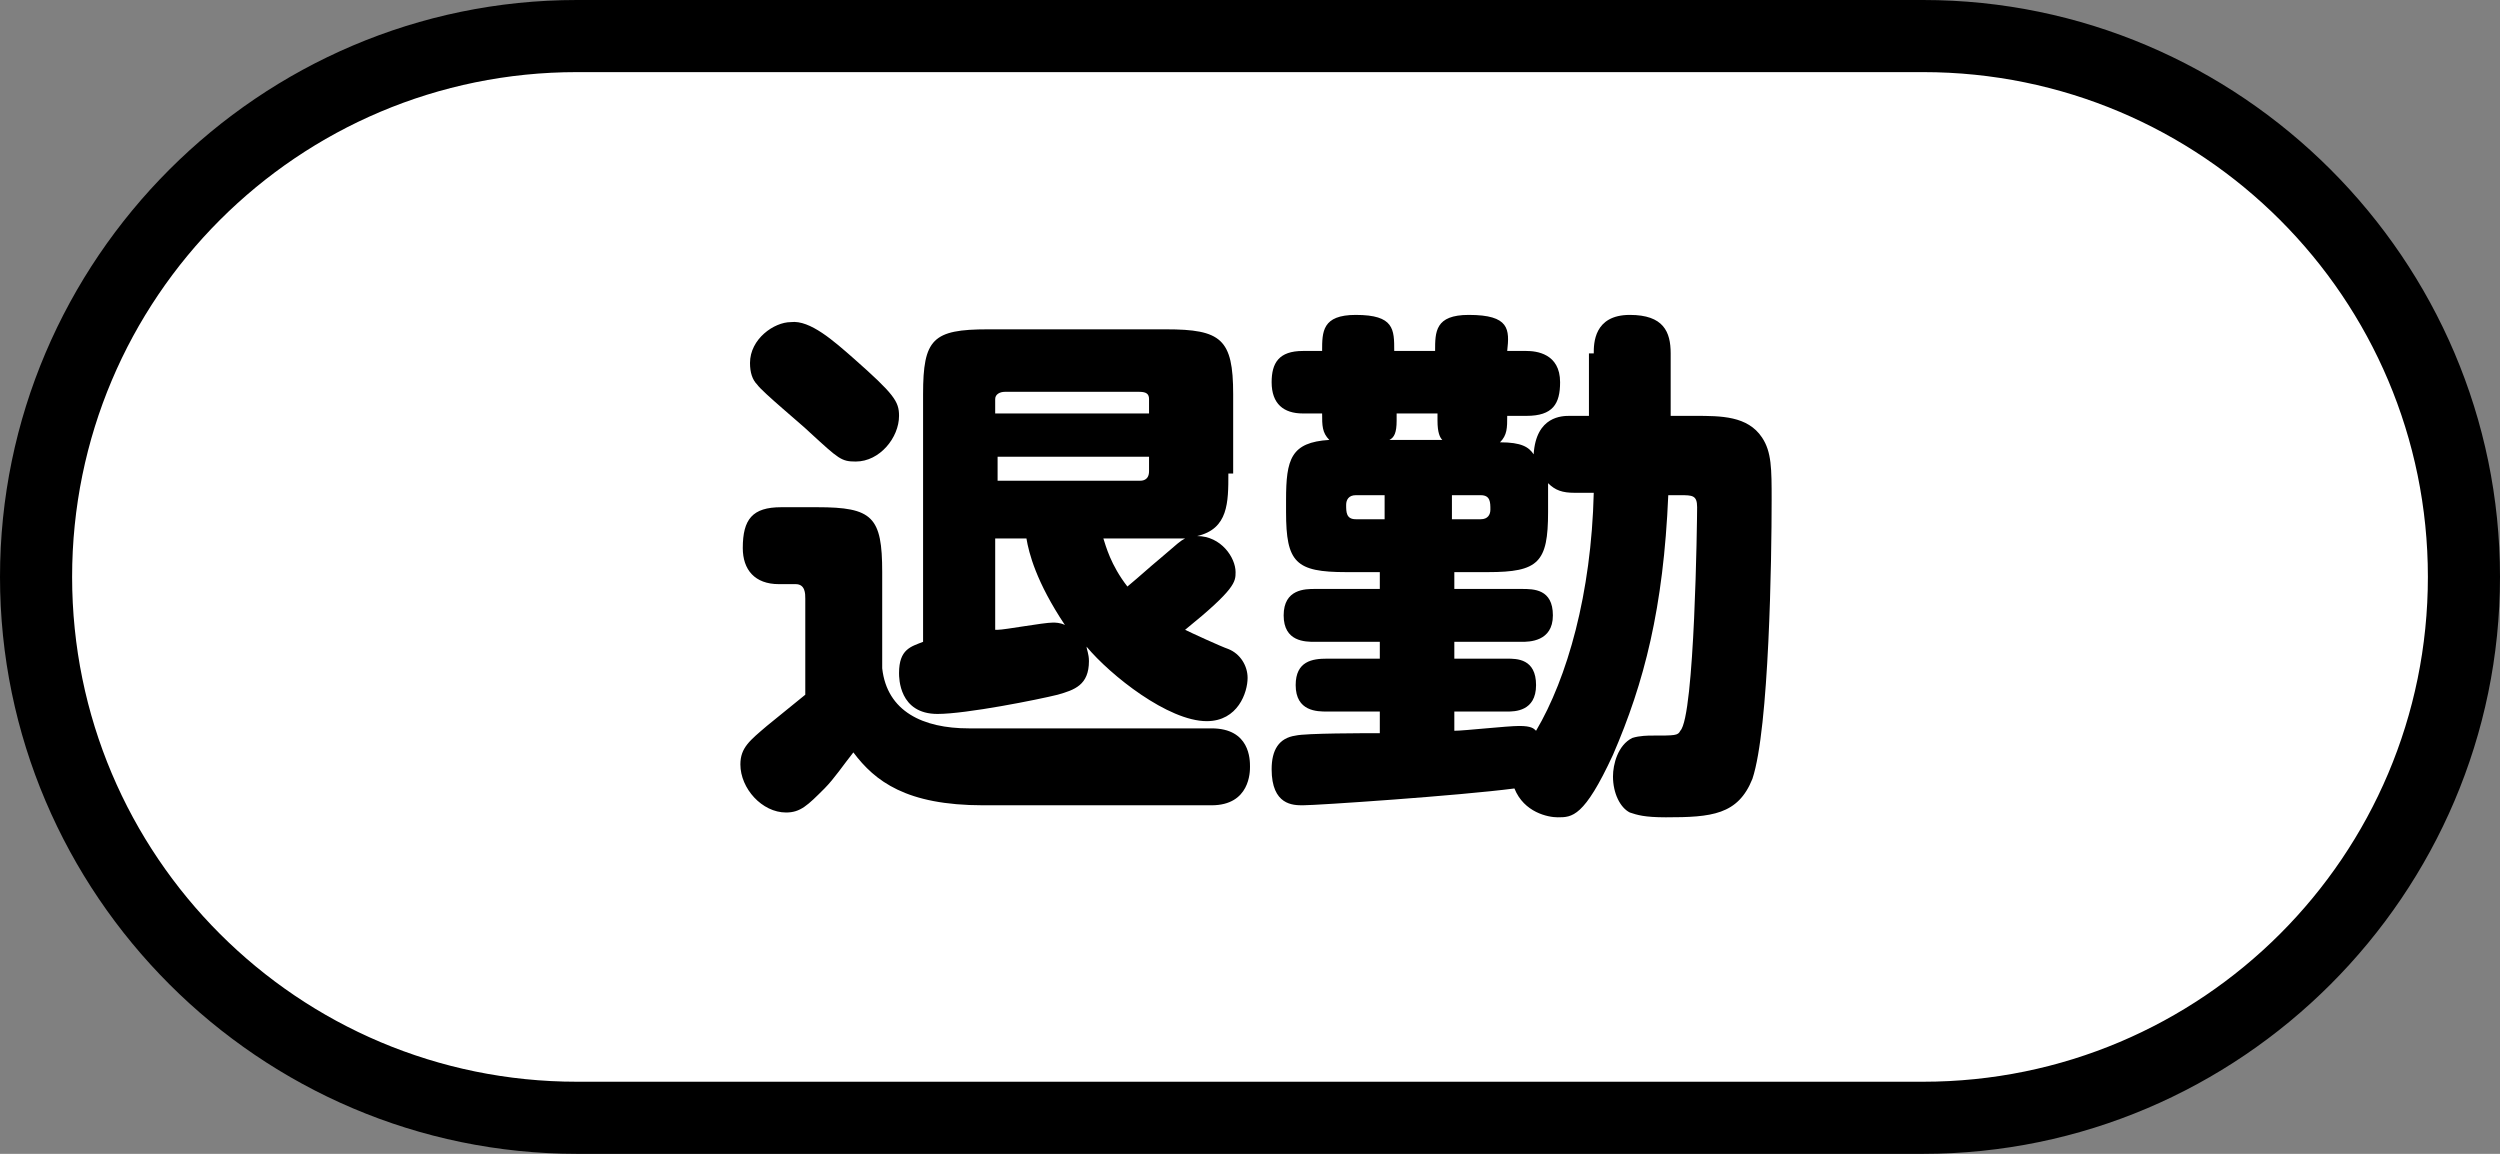<?xml version="1.0" encoding="UTF-8" standalone="no"?>
<!-- Generator: Adobe Illustrator 19.2.1, SVG Export Plug-In . SVG Version: 6.00 Build 0)  -->
<svg id="レイヤー_1" style="enable-background:new 0 0 104 48" xmlns="http://www.w3.org/2000/svg" xml:space="preserve" viewBox="0 0 104 48" version="1.1" y="0px" x="0px" xmlns:xlink="http://www.w3.org/1999/xlink">
<rect x="0" y="0" width="104" height="48" fill="#808080" stroke="none"/>
<style type="text/css">
	.st0{fill:#FFFFFF;}
	.st1{fill:none;}
</style>
		<path class="st0" d="m24 46.5c-12.4 0-22.5-10.1-22.5-22.5s10.1-22.5 22.5-22.5h56c12.4 0 22.5 10.1 22.5 22.5s-10.1 22.5-22.5 22.5h-56z"/>
		<path d="m80 3c11.6 0 21 9.4 21 21s-9.4 21-21 21h-56c-11.6 0-21-9.4-21-21s9.4-21 21-21h56m0-3h-56c-13.2 0-24 10.8-24 24s10.8 24 24 24h56c13.2 0 24-10.8 24-24s-10.8-24-24-24z"/>
		<path d="m50.4 30.3c1.6 0 1.6 1.3 1.6 1.6 0 0.2 0 1.6-1.6 1.6h-9.5c-3.2 0-4.5-1-5.4-2.2-0.4 0.5-0.8 1.1-1.2 1.5-0.7 0.7-1 1-1.6 1-1 0-1.9-1-1.9-2 0-0.7 0.4-1 1.1-1.6 0.5-0.4 1.1-0.9 1.6-1.3v-4c0-0.2 0-0.6-0.4-0.6h-0.7c-1 0-1.5-0.6-1.5-1.5 0-1.2 0.4-1.7 1.6-1.7h1.5c2.3 0 2.7 0.4 2.7 2.7v4c0.2 1.8 1.7 2.5 3.6 2.5h10.1zm-14.9-15.4c1.7 1.5 1.9 1.8 1.9 2.4 0 0.9-0.8 1.9-1.8 1.9-0.6 0-0.7-0.1-1.9-1.2-0.3-0.3-2-1.7-2.2-2-0.2-0.2-0.3-0.5-0.3-0.9 0-1 1-1.7 1.7-1.7 0.8-0.1 1.8 0.8 2.6 1.5zm15.6 4.8c0 1.2 0 2.3-1.3 2.6 1 0 1.6 0.9 1.6 1.5 0 0.4 0 0.7-2.1 2.4 0.2 0.1 1.5 0.7 1.8 0.8 0.5 0.2 0.8 0.7 0.8 1.2 0 0.6-0.4 1.8-1.7 1.8-1.6 0-4-1.9-5-3.1 0 0.1 0.1 0.3 0.1 0.6 0 1-0.6 1.2-1.3 1.4-0.8 0.2-3.8 0.8-5 0.8-1.6 0-1.6-1.5-1.6-1.7 0-1 0.5-1.1 1-1.3v-10.3c0-2.3 0.4-2.7 2.7-2.7h7.4c2.3 0 2.8 0.4 2.8 2.7v3.3zm-9.6-2.5h6.3v-0.6c0-0.2-0.1-0.3-0.4-0.3h-5.6c-0.2 0-0.4 0.1-0.4 0.3v0.6zm0 1.9v0.9h5.9c0.1 0 0.4 0 0.4-0.4v-0.6h-6.3zm0 7.1c0.3 0 1.9-0.3 2.3-0.3 0.1 0 0.3 0 0.5 0.1-1.2-1.8-1.5-3-1.6-3.6h-1.3v3.8zm4.4-3.8c0.1 0.3 0.3 1.1 1 2 0.6-0.5 0.8-0.7 1.4-1.2 0.7-0.6 0.8-0.7 1-0.8h-0.9-2.5z"/>
		<path d="m66.3 14.7c0-0.4 0-1.6 1.5-1.6 1.4 0 1.7 0.7 1.7 1.6v2.6h1c1.1 0 2.2 0 2.8 0.9 0.4 0.6 0.4 1.3 0.4 2.6 0 2.4-0.1 9.5-0.8 11.6-0.6 1.5-1.7 1.6-3.6 1.6-0.9 0-1.2-0.1-1.5-0.2-0.4-0.2-0.7-0.8-0.7-1.5 0-0.5 0.2-1.3 0.8-1.6 0.3-0.1 0.7-0.1 0.8-0.1 1 0 1.1 0 1.2-0.2 0.6-0.6 0.7-8.8 0.7-9.3s-0.2-0.5-0.7-0.5h-0.5c-0.2 4.7-1 7.8-2.3 10.8-1.2 2.6-1.7 2.6-2.3 2.6-0.4 0-1.4-0.2-1.8-1.2-2.3 0.3-8.2 0.7-8.8 0.7-0.4 0-1.3 0-1.3-1.5 0-0.8 0.3-1.3 1-1.4 0.4-0.1 2.9-0.1 3.5-0.1v-0.9h-2.2c-0.4 0-1.3 0-1.3-1.1 0-1 0.7-1.1 1.3-1.1h2.2v-0.7h-2.7c-0.4 0-1.3 0-1.3-1.1s0.9-1.1 1.3-1.1h2.7v-0.7h-1.4c-2.1 0-2.5-0.4-2.5-2.5v-0.5c0-1.7 0.2-2.4 1.8-2.5-0.3-0.3-0.3-0.6-0.3-1.1h-0.8c-0.8 0-1.3-0.4-1.3-1.3 0-0.8 0.3-1.3 1.3-1.3h0.8c0-0.8 0-1.5 1.4-1.5 1.6 0 1.6 0.6 1.6 1.5h1.7c0-0.8 0-1.5 1.4-1.5 1.7 0 1.7 0.6 1.6 1.5h0.8c0.4 0 1.4 0.1 1.4 1.3 0 0.9-0.3 1.4-1.4 1.4h-0.8c0 0.5 0 0.8-0.3 1.1 0.9 0 1.2 0.2 1.4 0.5 0.1-1.6 1.2-1.6 1.5-1.6h0.8v-2.6zm-8.7 6.9v-1h-1.2c-0.3 0-0.4 0.2-0.4 0.4 0 0.3 0 0.6 0.4 0.6h1.2zm2.4-3.3c-0.1-0.1-0.2-0.3-0.2-0.8v-0.3h-1.7v0.3c0 0.5-0.1 0.7-0.3 0.8h2.2zm0.4 3.3h1.2c0.3 0 0.4-0.2 0.4-0.4 0-0.3 0-0.6-0.4-0.6h-1.2v1zm0.1 8.8c0.4 0 2.2-0.2 2.7-0.2s0.6 0.1 0.7 0.2c1.3-2.2 2.3-5.7 2.4-9.9h-0.8c-0.5 0-0.8-0.1-1.1-0.4v0.7 0.5c0 2.1-0.4 2.5-2.5 2.5h-1.4v0.7h2.8c0.5 0 1.3 0 1.3 1.1s-1 1.1-1.3 1.1h-2.8v0.7h2.2c0.4 0 1.2 0 1.2 1.1s-0.9 1.1-1.2 1.1h-2.2v0.8z"/>
<rect id="_x3C_スライス_x3E__1_" width="104" height="48" class="st1"/>
</svg>
